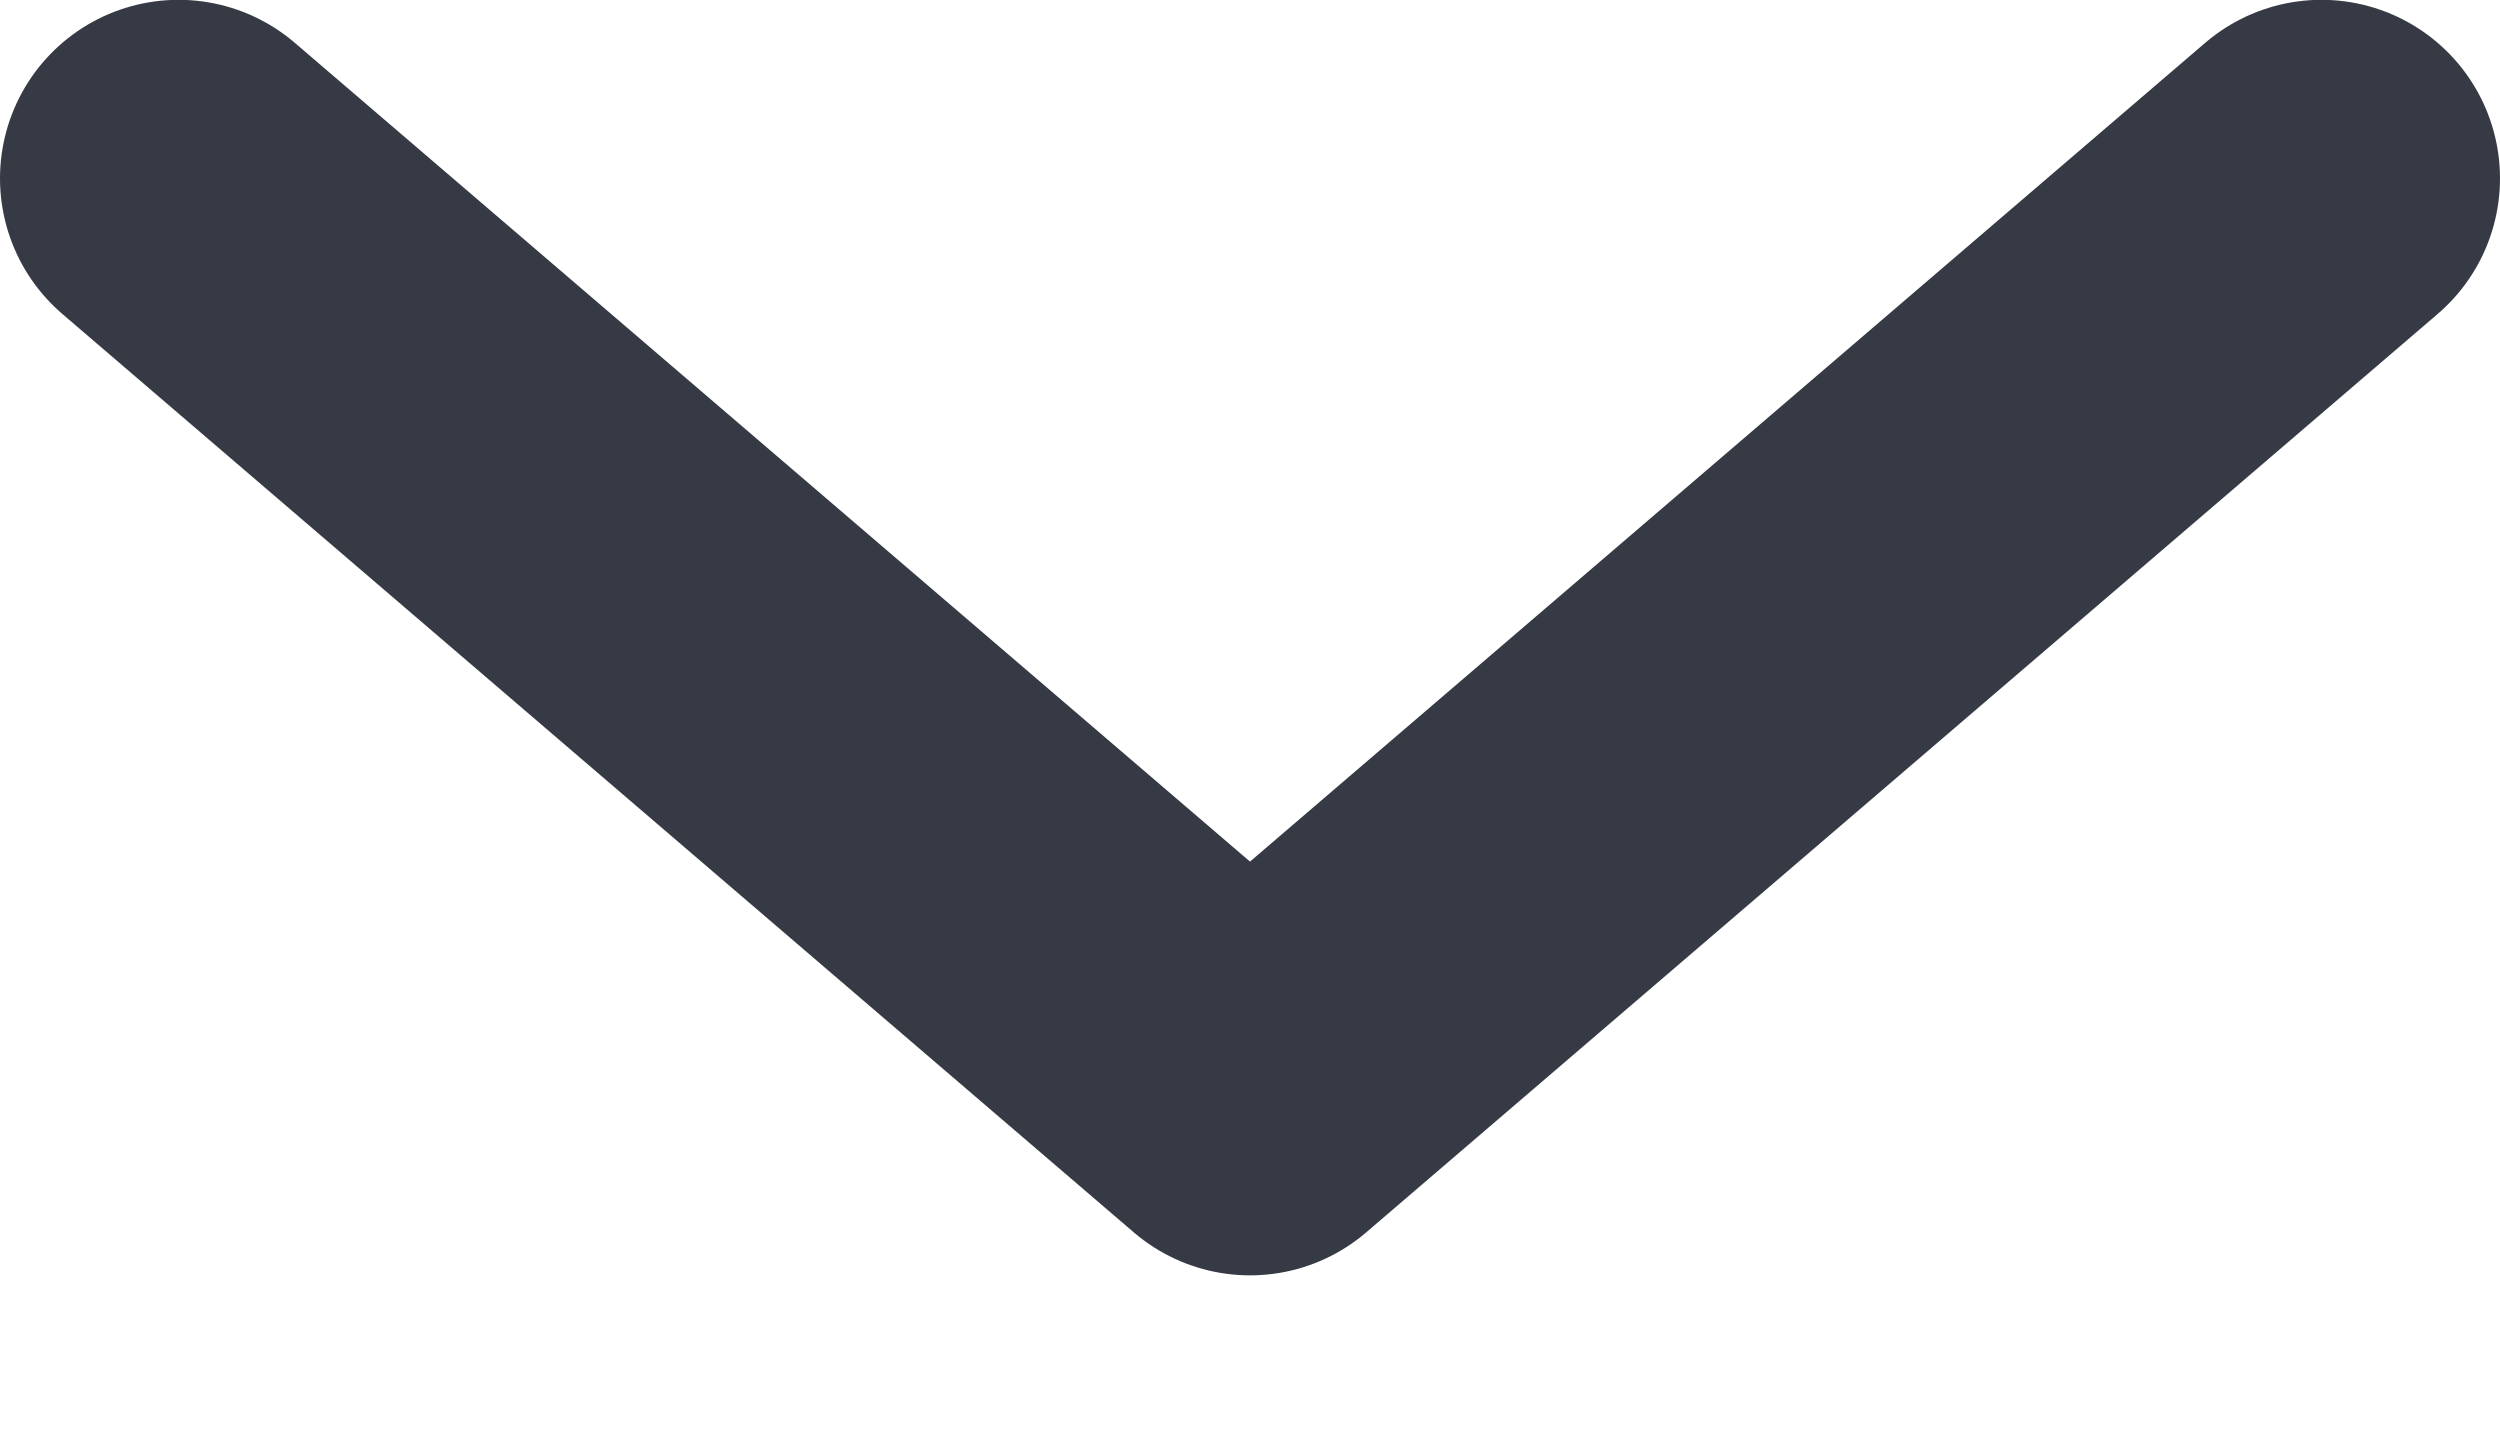 <?xml version="1.0" encoding="UTF-8"?>
<svg width="14px" height="8px" viewBox="0 0 14 8" version="1.1" xmlns="http://www.w3.org/2000/svg" xmlns:xlink="http://www.w3.org/1999/xlink">
    <!-- Generator: Sketch 62 (91390) - https://sketch.com -->
    <title>路径备份 3</title>
    <desc>Created with Sketch.</desc>
    <g id="页面-1" stroke="none" stroke-width="1" fill="none" fill-rule="evenodd" stroke-linecap="round" stroke-linejoin="round">
        <g id="联系我们" transform="translate(-1493, -377)" stroke="#363A44" stroke-width="2">
            <polyline id="路径备份-3" transform="translate(1500, 380.571) scale(1, -1) translate(-1500, -380.571) " points="1494 383.143 1500 378 1506 383.143"></polyline>
        </g>
    </g>
</svg>